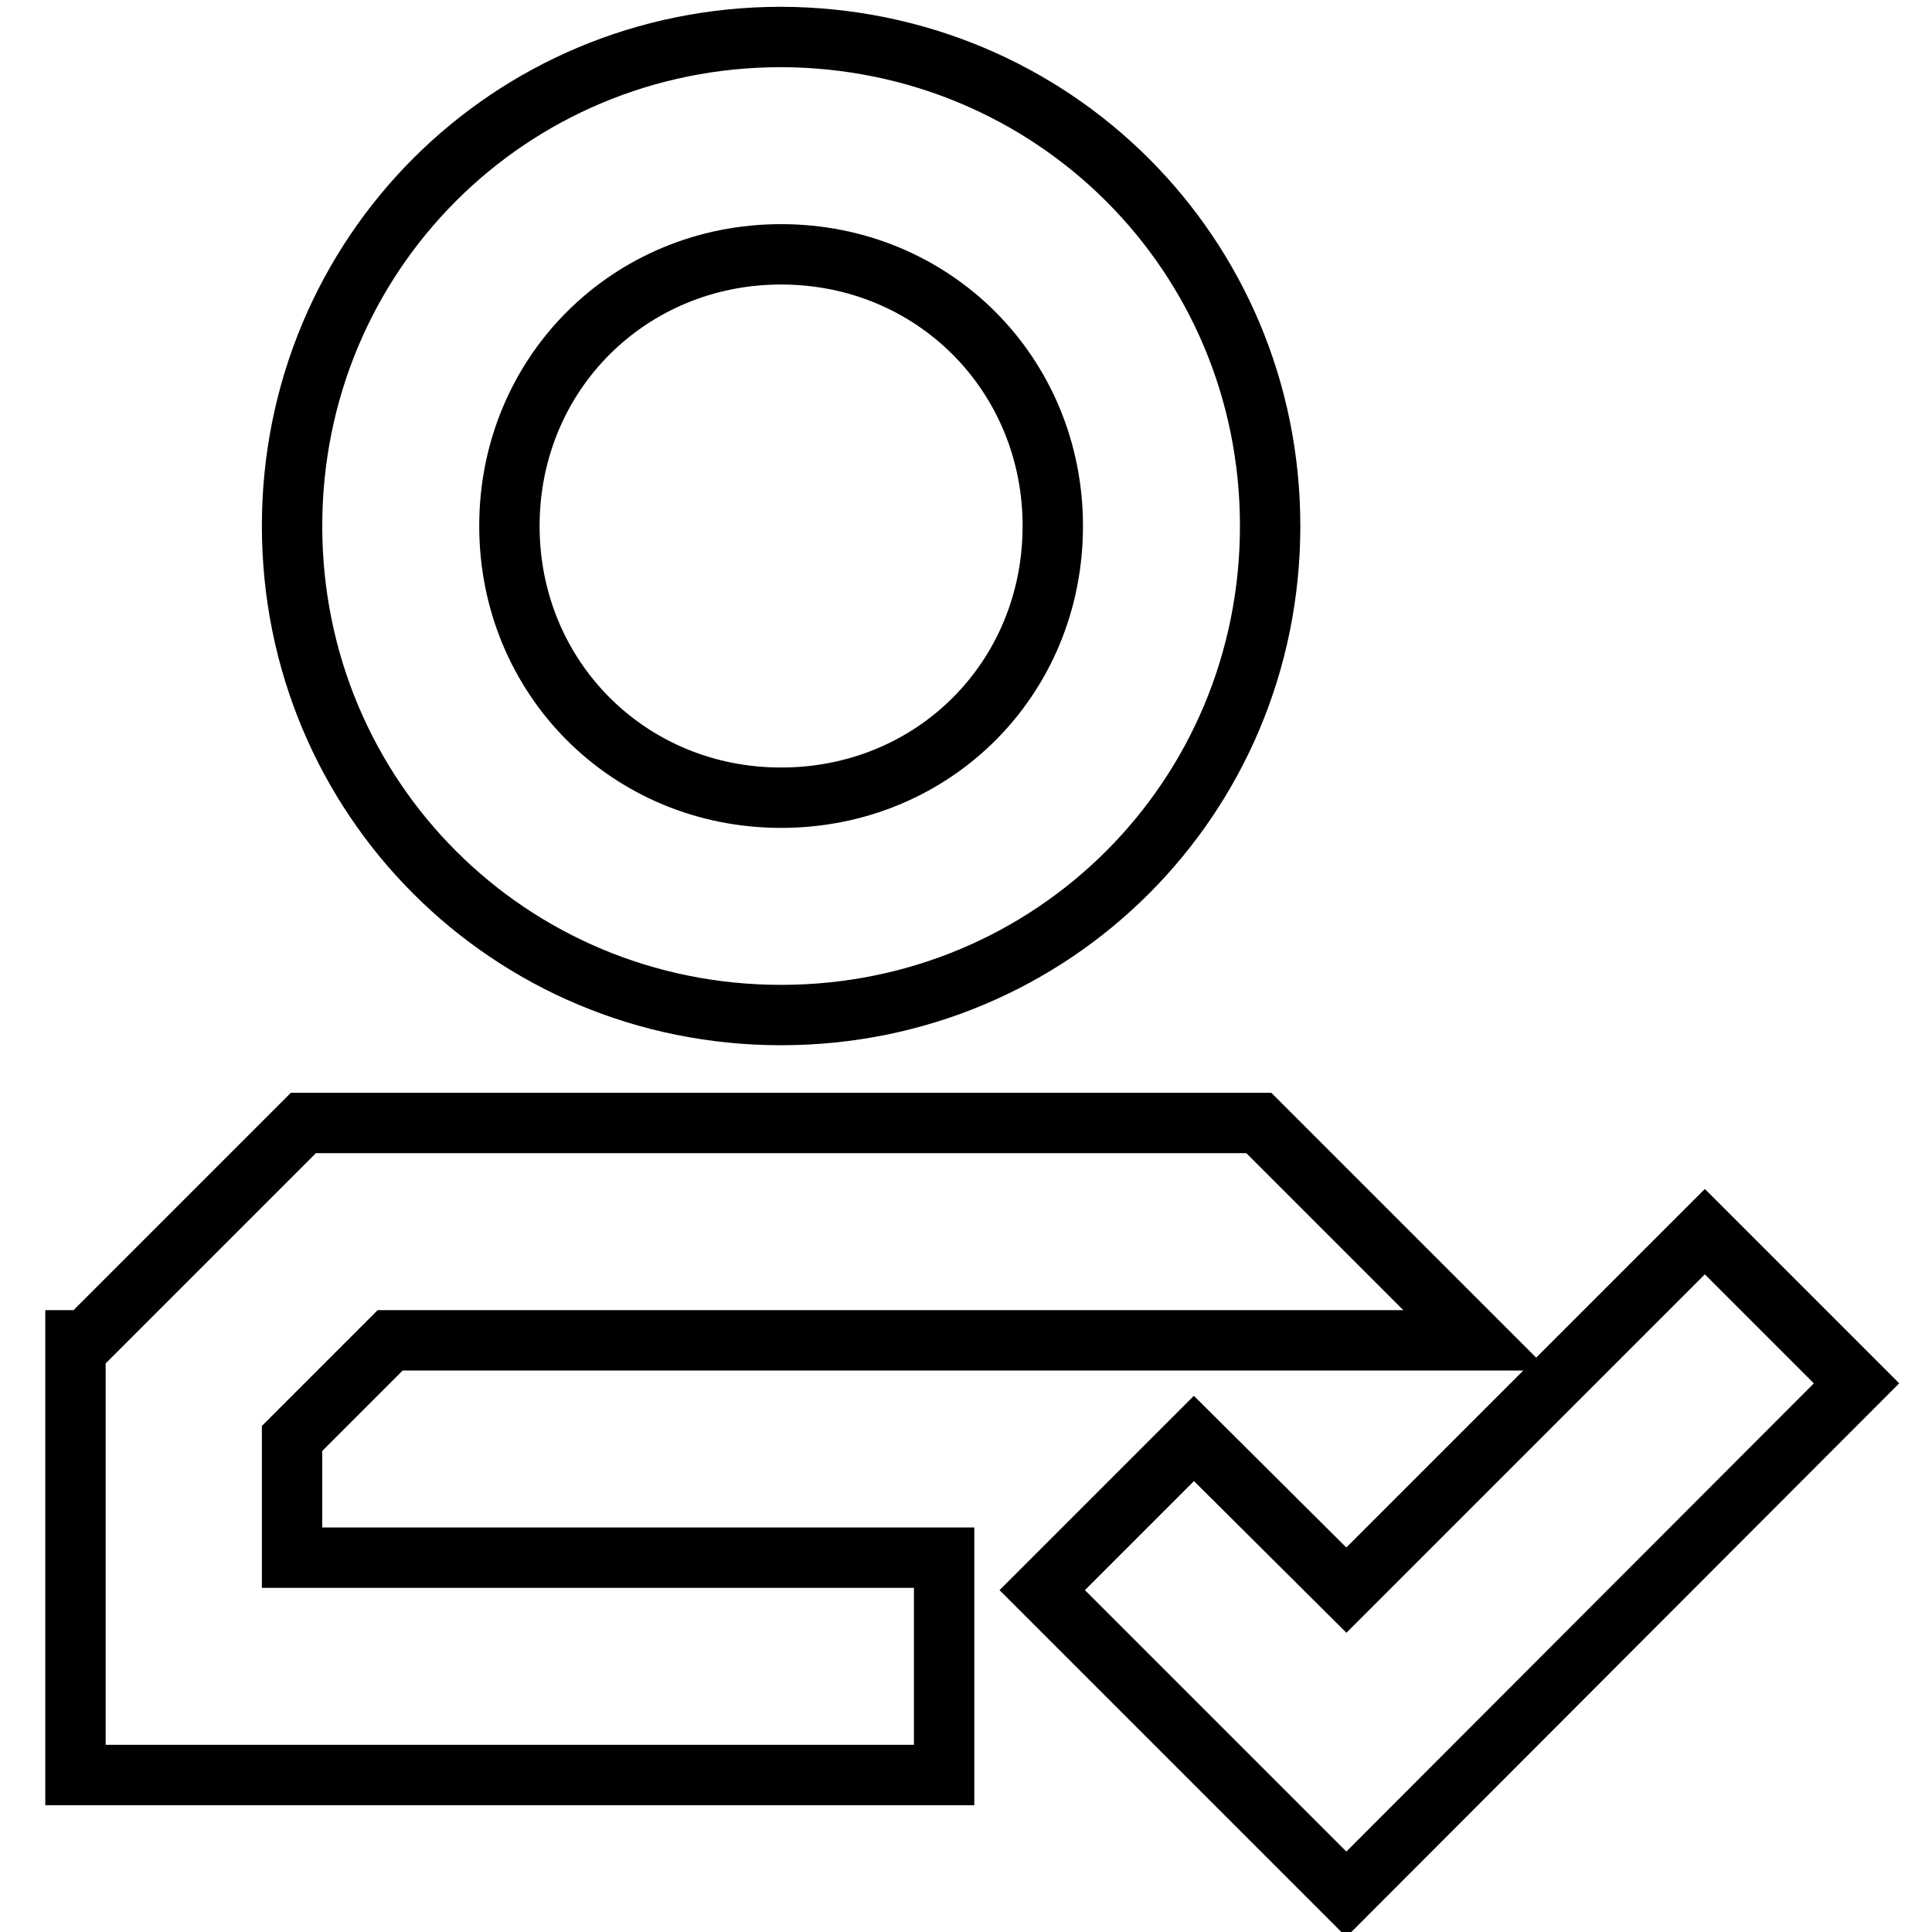 <?xml version="1.0" encoding="utf-8"?>
<!-- Svg Vector Icons : http://www.onlinewebfonts.com/icon -->
<!DOCTYPE svg PUBLIC "-//W3C//DTD SVG 1.1//EN" "http://www.w3.org/Graphics/SVG/1.1/DTD/svg11.dtd">
<svg version="1.1" xmlns="http://www.w3.org/2000/svg" xmlns:xlink="http://www.w3.org/1999/xlink" x="0px" y="0px" viewBox="0 0 256 256" enable-background="new 0 0 256 256" xml:space="preserve">
<g> <path stroke-width="8" fill-opacity="0" stroke="#000000"  d="M178.4,210.7l47.5-47.5l20.1,20.1L178.4,251l-40.3-40.3l20.1-20.1L178.4,210.7z M125.1,206.4v28.8H10v-57.6 h1.4l28.8-28.8h126.6l28.8,28.8H51.7l-13,13v15.8H125.1z M168.3,69.7c0,36-28.8,64.8-64.8,64.8c-36,0-64.8-28.8-64.8-64.8 c0-36,28.8-64.8,64.8-64.8C139.5,5,168.3,33.7,168.3,69.7L168.3,69.7z M139.5,69.7c0-20.1-15.8-36-36-36c-20.1,0-36,15.8-36,36 c0,20.1,15.8,36,36,36C123.7,105.7,139.5,89.9,139.5,69.7L139.5,69.7z"/></g>
</svg>